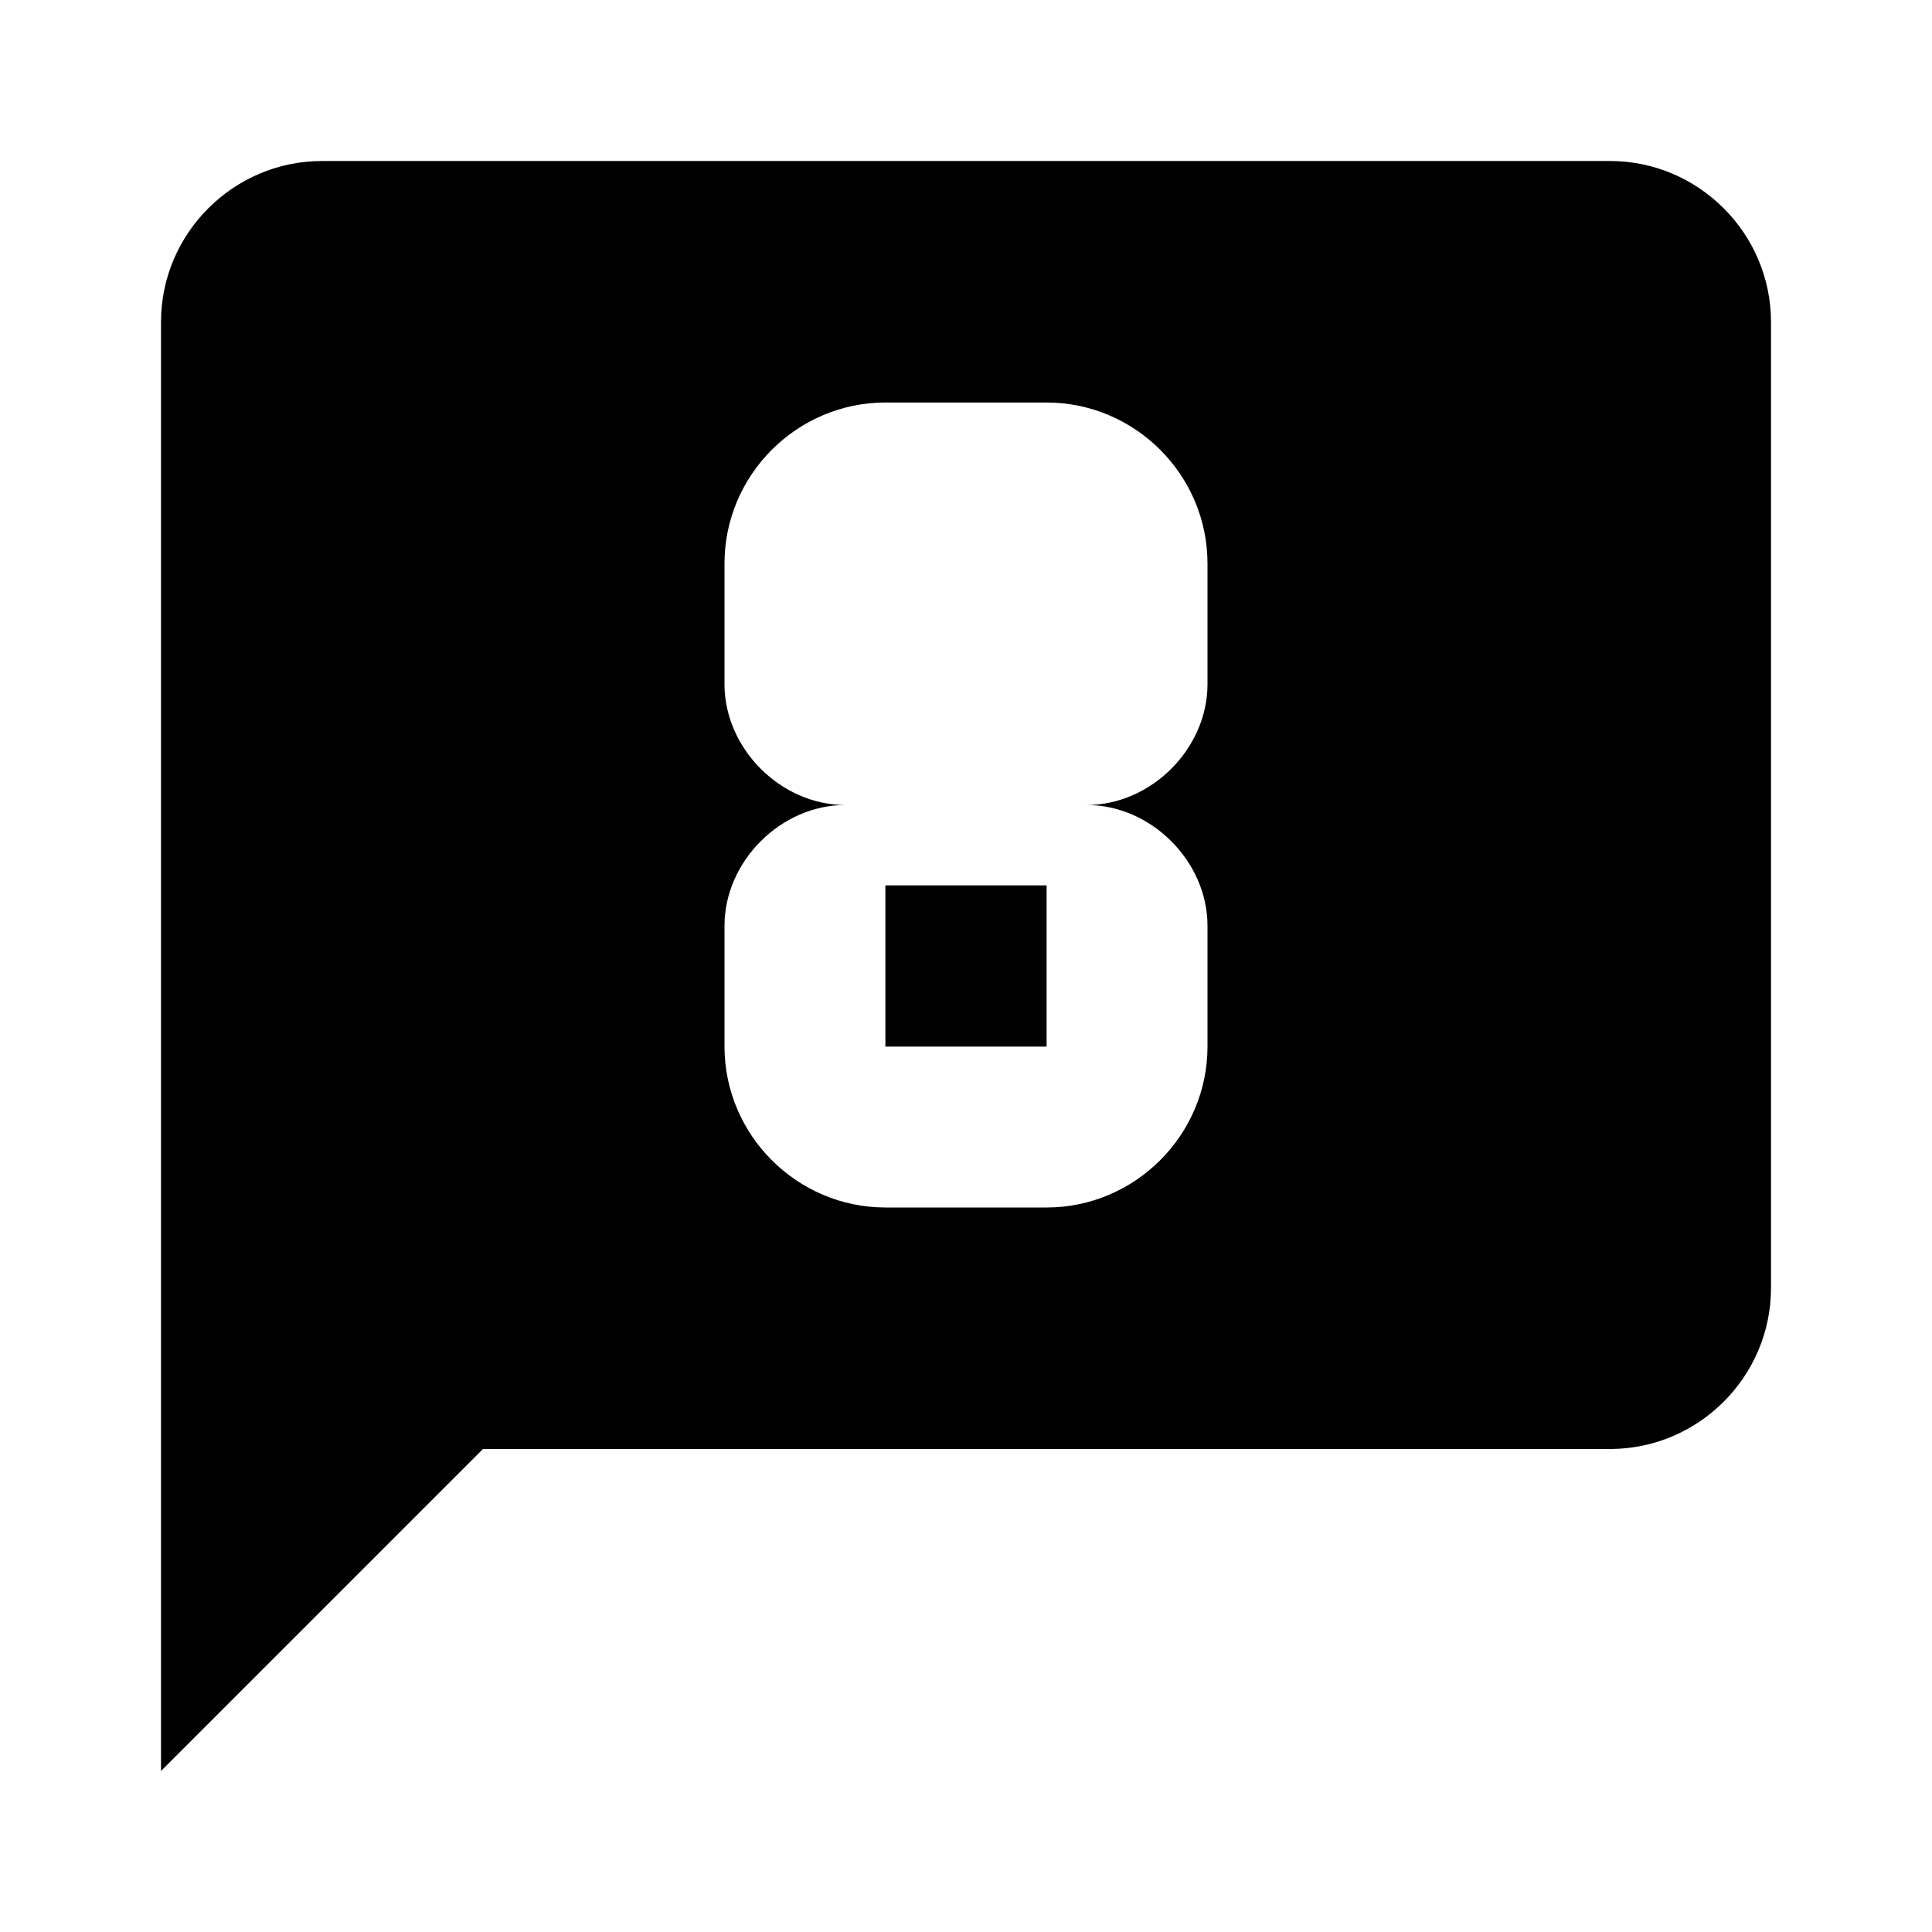 <svg style="width:24px;height:24px" height="24" width="24" viewBox="0 0 24 24" xmlns="http://www.w3.org/2000/svg"><path d="M11 11h2v2h-2z"/><path d="M11 11h2v2h-2z"/><path d="M20 2H4c-1.1 0-2 .9-2 2v18l4-4h14c1.1 0 2-.9 2-2V4c0-1.1-.9-2-2-2zm-5 6.5c0 .8-.7 1.5-1.5 1.5.8 0 1.5.7 1.5 1.5V13c0 1.1-.9 2-2 2h-2c-1.1 0-2-.9-2-2v-1.5c0-.8.7-1.5 1.5-1.5C9.7 10 9 9.3 9 8.5V7c0-1.1.9-2 2-2h2c1.1 0 2 .9 2 2v1.5z"/></svg>